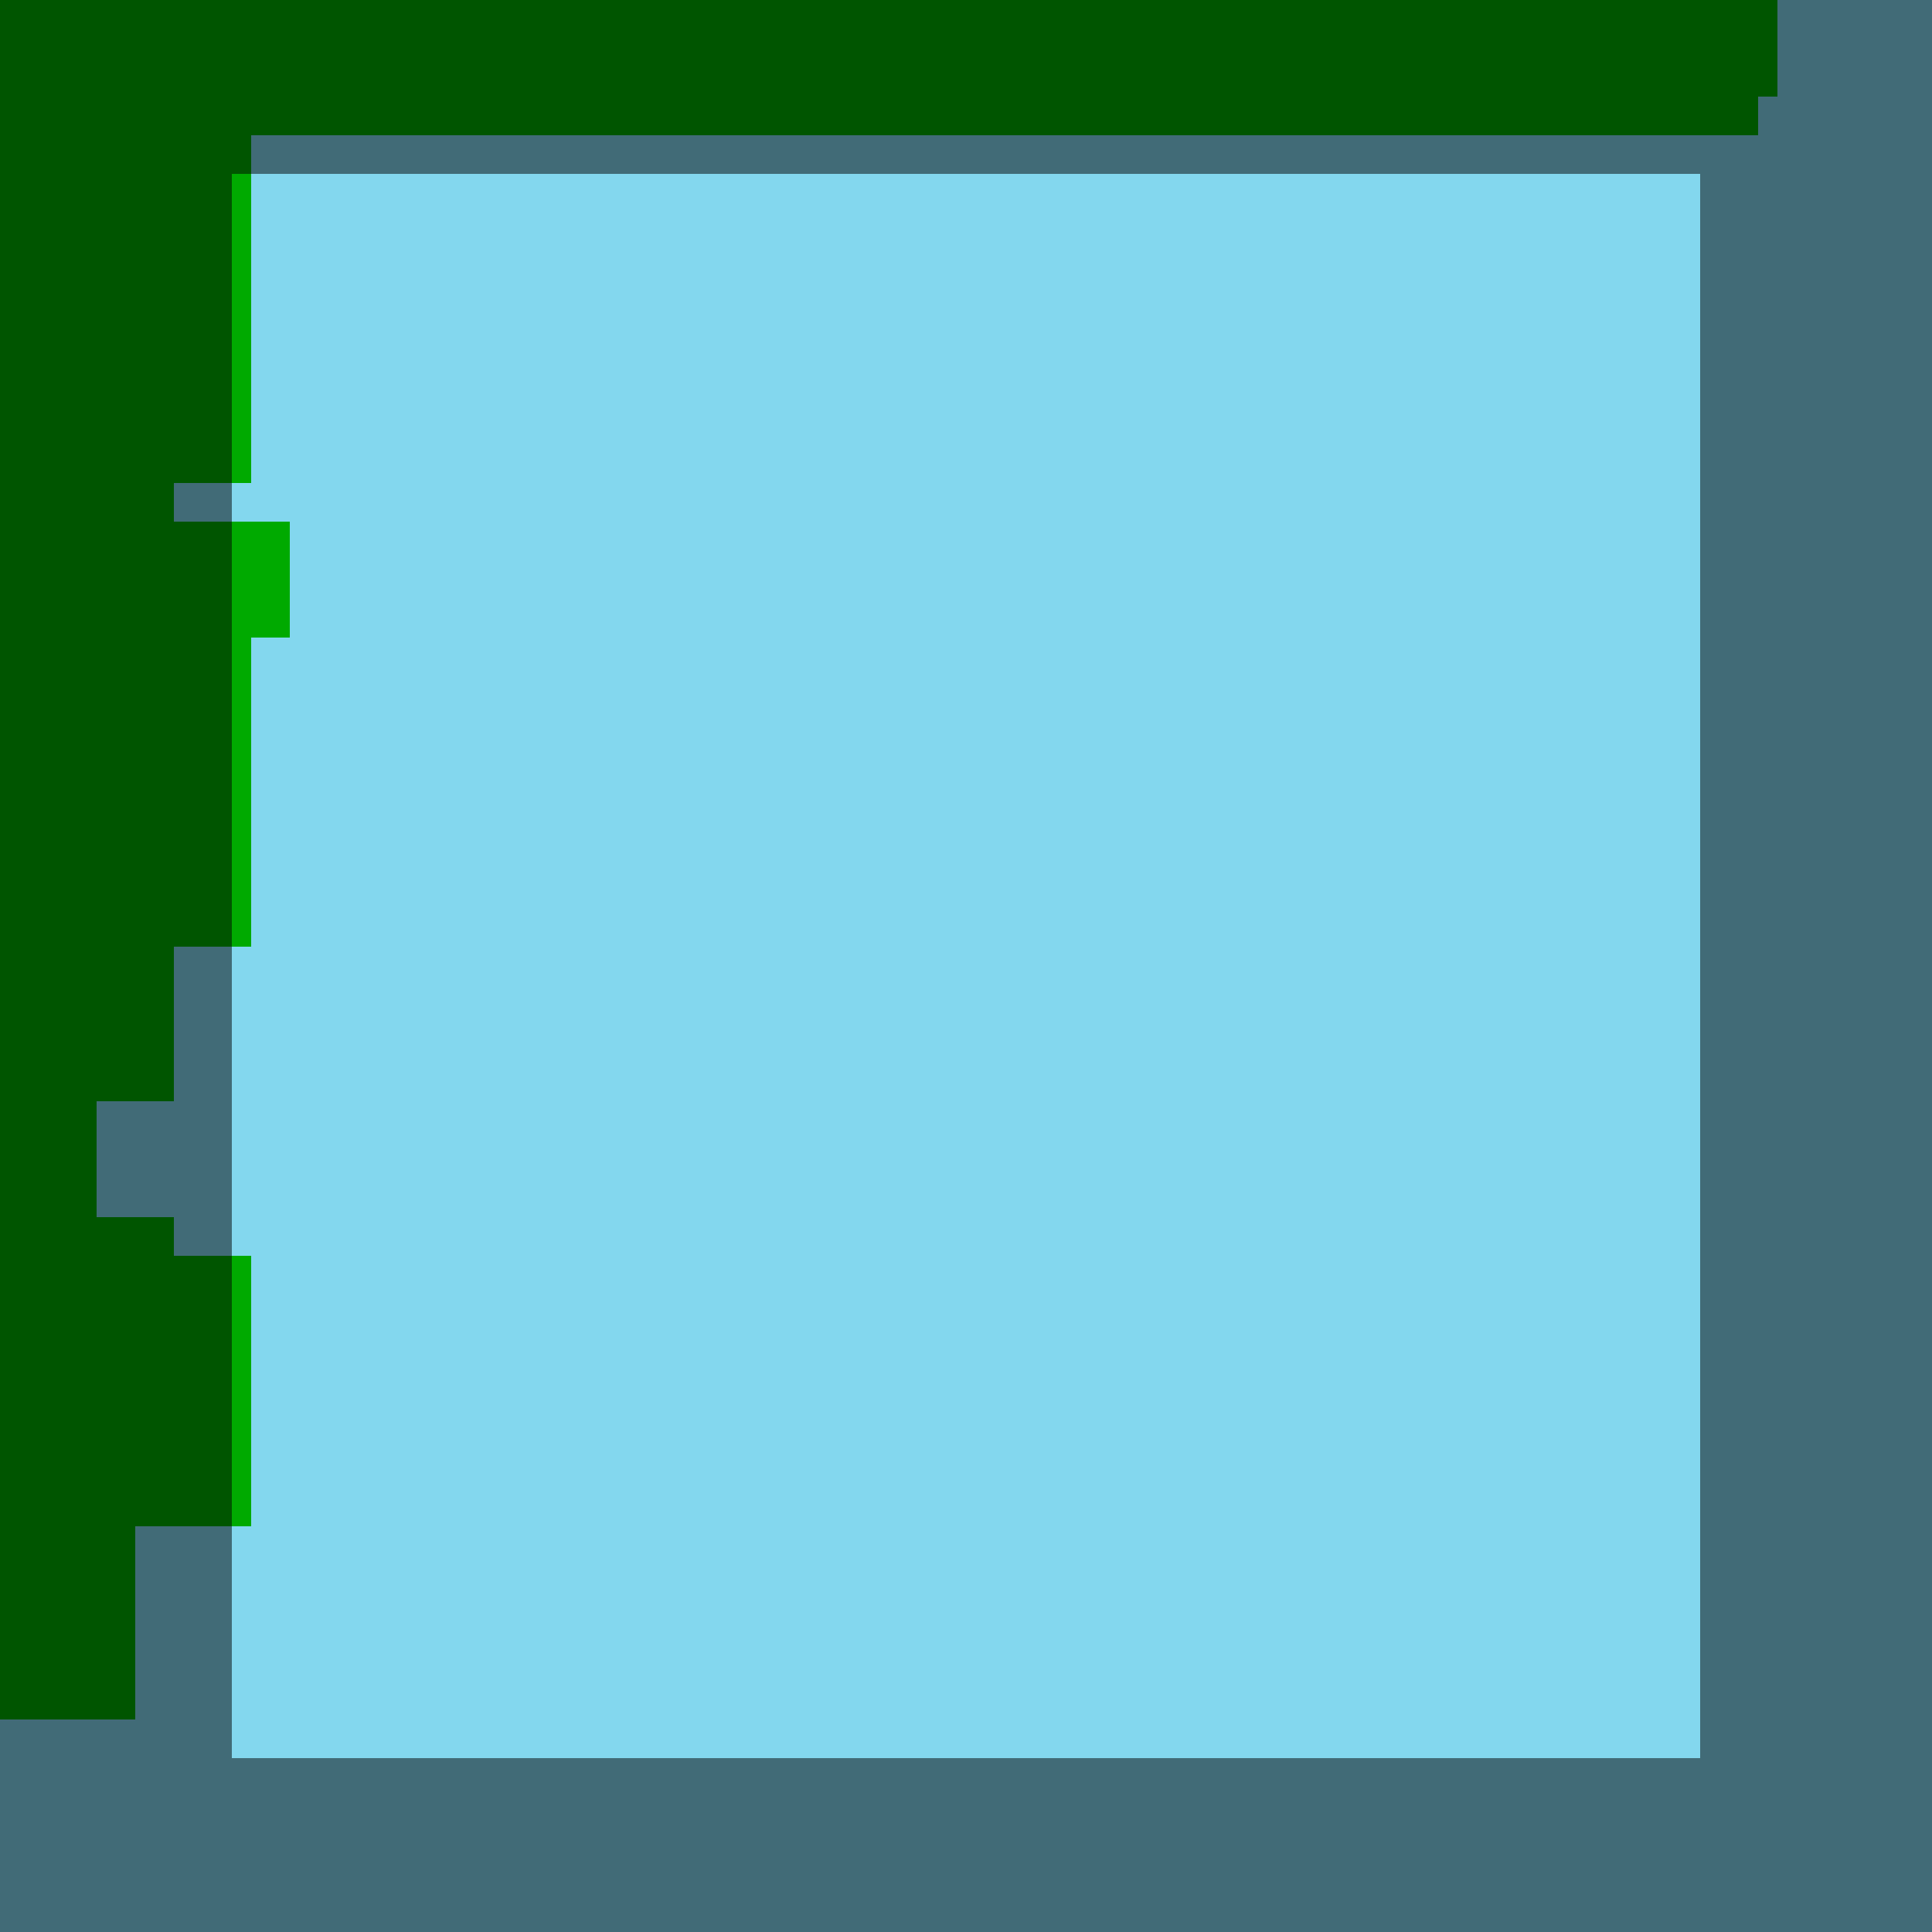 <?xml version="1.0"?>
<!-- Generated by SVGo -->
<svg width="500" height="500"
     xmlns="http://www.w3.org/2000/svg"
     xmlns:xlink="http://www.w3.org/1999/xlink">
<rect x="0" y="0" width="500" height="500" style="fill:rgb(0,170,0)" />
<rect x="460" y="0" width="45" height="5" style="fill:rgb(131,215,238)" />
<rect x="460" y="5" width="45" height="5" style="fill:rgb(131,215,238)" />
<rect x="460" y="10" width="45" height="5" style="fill:rgb(131,215,238)" />
<rect x="460" y="15" width="45" height="5" style="fill:rgb(131,215,238)" />
<rect x="460" y="20" width="45" height="5" style="fill:rgb(131,215,238)" />
<rect x="455" y="25" width="50" height="5" style="fill:rgb(131,215,238)" />
<rect x="455" y="30" width="50" height="5" style="fill:rgb(131,215,238)" />
<rect x="65" y="35" width="440" height="5" style="fill:rgb(131,215,238)" />
<rect x="65" y="40" width="440" height="5" style="fill:rgb(131,215,238)" />
<rect x="65" y="45" width="440" height="5" style="fill:rgb(131,215,238)" />
<rect x="65" y="50" width="440" height="5" style="fill:rgb(131,215,238)" />
<rect x="65" y="55" width="440" height="5" style="fill:rgb(131,215,238)" />
<rect x="65" y="60" width="440" height="5" style="fill:rgb(131,215,238)" />
<rect x="65" y="65" width="440" height="5" style="fill:rgb(131,215,238)" />
<rect x="65" y="70" width="440" height="5" style="fill:rgb(131,215,238)" />
<rect x="65" y="75" width="440" height="5" style="fill:rgb(131,215,238)" />
<rect x="65" y="80" width="440" height="5" style="fill:rgb(131,215,238)" />
<rect x="65" y="85" width="440" height="5" style="fill:rgb(131,215,238)" />
<rect x="65" y="90" width="440" height="5" style="fill:rgb(131,215,238)" />
<rect x="65" y="95" width="440" height="5" style="fill:rgb(131,215,238)" />
<rect x="65" y="100" width="440" height="5" style="fill:rgb(131,215,238)" />
<rect x="65" y="105" width="440" height="5" style="fill:rgb(131,215,238)" />
<rect x="65" y="110" width="440" height="5" style="fill:rgb(131,215,238)" />
<rect x="65" y="115" width="440" height="5" style="fill:rgb(131,215,238)" />
<rect x="65" y="120" width="440" height="5" style="fill:rgb(131,215,238)" />
<rect x="45" y="125" width="460" height="5" style="fill:rgb(131,215,238)" />
<rect x="45" y="130" width="460" height="5" style="fill:rgb(131,215,238)" />
<rect x="75" y="135" width="430" height="5" style="fill:rgb(131,215,238)" />
<rect x="75" y="140" width="430" height="5" style="fill:rgb(131,215,238)" />
<rect x="75" y="145" width="430" height="5" style="fill:rgb(131,215,238)" />
<rect x="75" y="150" width="430" height="5" style="fill:rgb(131,215,238)" />
<rect x="75" y="155" width="430" height="5" style="fill:rgb(131,215,238)" />
<rect x="75" y="160" width="430" height="5" style="fill:rgb(131,215,238)" />
<rect x="65" y="165" width="440" height="5" style="fill:rgb(131,215,238)" />
<rect x="65" y="170" width="440" height="5" style="fill:rgb(131,215,238)" />
<rect x="65" y="175" width="440" height="5" style="fill:rgb(131,215,238)" />
<rect x="65" y="180" width="440" height="5" style="fill:rgb(131,215,238)" />
<rect x="65" y="185" width="440" height="5" style="fill:rgb(131,215,238)" />
<rect x="65" y="190" width="440" height="5" style="fill:rgb(131,215,238)" />
<rect x="65" y="195" width="440" height="5" style="fill:rgb(131,215,238)" />
<rect x="65" y="200" width="440" height="5" style="fill:rgb(131,215,238)" />
<rect x="65" y="205" width="440" height="5" style="fill:rgb(131,215,238)" />
<rect x="65" y="210" width="440" height="5" style="fill:rgb(131,215,238)" />
<rect x="65" y="215" width="440" height="5" style="fill:rgb(131,215,238)" />
<rect x="65" y="220" width="440" height="5" style="fill:rgb(131,215,238)" />
<rect x="65" y="225" width="440" height="5" style="fill:rgb(131,215,238)" />
<rect x="65" y="230" width="440" height="5" style="fill:rgb(131,215,238)" />
<rect x="65" y="235" width="440" height="5" style="fill:rgb(131,215,238)" />
<rect x="65" y="240" width="440" height="5" style="fill:rgb(131,215,238)" />
<rect x="45" y="245" width="460" height="5" style="fill:rgb(131,215,238)" />
<rect x="45" y="250" width="460" height="5" style="fill:rgb(131,215,238)" />
<rect x="45" y="255" width="460" height="5" style="fill:rgb(131,215,238)" />
<rect x="45" y="260" width="460" height="5" style="fill:rgb(131,215,238)" />
<rect x="45" y="265" width="460" height="5" style="fill:rgb(131,215,238)" />
<rect x="45" y="270" width="460" height="5" style="fill:rgb(131,215,238)" />
<rect x="45" y="275" width="460" height="5" style="fill:rgb(131,215,238)" />
<rect x="45" y="280" width="460" height="5" style="fill:rgb(131,215,238)" />
<rect x="25" y="285" width="480" height="5" style="fill:rgb(131,215,238)" />
<rect x="25" y="290" width="480" height="5" style="fill:rgb(131,215,238)" />
<rect x="25" y="295" width="480" height="5" style="fill:rgb(131,215,238)" />
<rect x="25" y="300" width="480" height="5" style="fill:rgb(131,215,238)" />
<rect x="25" y="305" width="480" height="5" style="fill:rgb(131,215,238)" />
<rect x="25" y="310" width="480" height="5" style="fill:rgb(131,215,238)" />
<rect x="45" y="315" width="460" height="5" style="fill:rgb(131,215,238)" />
<rect x="45" y="320" width="460" height="5" style="fill:rgb(131,215,238)" />
<rect x="65" y="325" width="440" height="5" style="fill:rgb(131,215,238)" />
<rect x="65" y="330" width="440" height="5" style="fill:rgb(131,215,238)" />
<rect x="65" y="335" width="440" height="5" style="fill:rgb(131,215,238)" />
<rect x="65" y="340" width="440" height="5" style="fill:rgb(131,215,238)" />
<rect x="65" y="345" width="440" height="5" style="fill:rgb(131,215,238)" />
<rect x="65" y="350" width="440" height="5" style="fill:rgb(131,215,238)" />
<rect x="65" y="355" width="440" height="5" style="fill:rgb(131,215,238)" />
<rect x="65" y="360" width="440" height="5" style="fill:rgb(131,215,238)" />
<rect x="65" y="365" width="440" height="5" style="fill:rgb(131,215,238)" />
<rect x="65" y="370" width="440" height="5" style="fill:rgb(131,215,238)" />
<rect x="65" y="375" width="440" height="5" style="fill:rgb(131,215,238)" />
<rect x="65" y="380" width="440" height="5" style="fill:rgb(131,215,238)" />
<rect x="65" y="385" width="440" height="5" style="fill:rgb(131,215,238)" />
<rect x="65" y="390" width="440" height="5" style="fill:rgb(131,215,238)" />
<rect x="35" y="395" width="470" height="5" style="fill:rgb(131,215,238)" />
<rect x="35" y="400" width="470" height="5" style="fill:rgb(131,215,238)" />
<rect x="35" y="405" width="470" height="5" style="fill:rgb(131,215,238)" />
<rect x="35" y="410" width="470" height="5" style="fill:rgb(131,215,238)" />
<rect x="35" y="415" width="470" height="5" style="fill:rgb(131,215,238)" />
<rect x="35" y="420" width="470" height="5" style="fill:rgb(131,215,238)" />
<rect x="35" y="425" width="470" height="5" style="fill:rgb(131,215,238)" />
<rect x="35" y="430" width="470" height="5" style="fill:rgb(131,215,238)" />
<rect x="35" y="435" width="470" height="5" style="fill:rgb(131,215,238)" />
<rect x="35" y="440" width="470" height="5" style="fill:rgb(131,215,238)" />
<rect x="0" y="445" width="505" height="5" style="fill:rgb(131,215,238)" />
<rect x="0" y="450" width="505" height="5" style="fill:rgb(131,215,238)" />
<rect x="0" y="455" width="505" height="5" style="fill:rgb(131,215,238)" />
<rect x="0" y="460" width="505" height="5" style="fill:rgb(131,215,238)" />
<rect x="0" y="465" width="505" height="5" style="fill:rgb(131,215,238)" />
<rect x="0" y="470" width="505" height="5" style="fill:rgb(131,215,238)" />
<rect x="0" y="475" width="505" height="5" style="fill:rgb(131,215,238)" />
<rect x="0" y="480" width="505" height="5" style="fill:rgb(131,215,238)" />
<rect x="0" y="485" width="505" height="5" style="fill:rgb(131,215,238)" />
<rect x="0" y="490" width="505" height="5" style="fill:rgb(131,215,238)" />
<rect x="0" y="495" width="505" height="5" style="fill:rgb(131,215,238)" />
<rect x="0" y="0" width="505" height="5" style="fill:rgba(0,0,0,0.5)" />
<rect x="0" y="5" width="505" height="5" style="fill:rgba(0,0,0,0.5)" />
<rect x="0" y="10" width="505" height="5" style="fill:rgba(0,0,0,0.5)" />
<rect x="0" y="15" width="505" height="5" style="fill:rgba(0,0,0,0.5)" />
<rect x="0" y="20" width="505" height="5" style="fill:rgba(0,0,0,0.5)" />
<rect x="0" y="25" width="505" height="5" style="fill:rgba(0,0,0,0.5)" />
<rect x="0" y="30" width="505" height="5" style="fill:rgba(0,0,0,0.5)" />
<rect x="0" y="35" width="505" height="5" style="fill:rgba(0,0,0,0.5)" />
<rect x="0" y="40" width="505" height="5" style="fill:rgba(0,0,0,0.5)" />
<rect x="0" y="45" width="60" height="5" style="fill:rgba(0,0,0,0.5)" />
<rect x="440" y="45" width="65" height="5" style="fill:rgba(0,0,0,0.5)" />
<rect x="0" y="50" width="60" height="5" style="fill:rgba(0,0,0,0.5)" />
<rect x="440" y="50" width="65" height="5" style="fill:rgba(0,0,0,0.5)" />
<rect x="0" y="55" width="60" height="5" style="fill:rgba(0,0,0,0.5)" />
<rect x="440" y="55" width="65" height="5" style="fill:rgba(0,0,0,0.5)" />
<rect x="0" y="60" width="60" height="5" style="fill:rgba(0,0,0,0.5)" />
<rect x="440" y="60" width="65" height="5" style="fill:rgba(0,0,0,0.5)" />
<rect x="0" y="65" width="60" height="5" style="fill:rgba(0,0,0,0.5)" />
<rect x="440" y="65" width="65" height="5" style="fill:rgba(0,0,0,0.5)" />
<rect x="0" y="70" width="60" height="5" style="fill:rgba(0,0,0,0.5)" />
<rect x="440" y="70" width="65" height="5" style="fill:rgba(0,0,0,0.5)" />
<rect x="0" y="75" width="60" height="5" style="fill:rgba(0,0,0,0.5)" />
<rect x="440" y="75" width="65" height="5" style="fill:rgba(0,0,0,0.5)" />
<rect x="0" y="80" width="60" height="5" style="fill:rgba(0,0,0,0.5)" />
<rect x="440" y="80" width="65" height="5" style="fill:rgba(0,0,0,0.5)" />
<rect x="0" y="85" width="60" height="5" style="fill:rgba(0,0,0,0.5)" />
<rect x="440" y="85" width="65" height="5" style="fill:rgba(0,0,0,0.5)" />
<rect x="0" y="90" width="60" height="5" style="fill:rgba(0,0,0,0.5)" />
<rect x="440" y="90" width="65" height="5" style="fill:rgba(0,0,0,0.5)" />
<rect x="0" y="95" width="60" height="5" style="fill:rgba(0,0,0,0.5)" />
<rect x="440" y="95" width="65" height="5" style="fill:rgba(0,0,0,0.5)" />
<rect x="0" y="100" width="60" height="5" style="fill:rgba(0,0,0,0.5)" />
<rect x="440" y="100" width="65" height="5" style="fill:rgba(0,0,0,0.5)" />
<rect x="0" y="105" width="60" height="5" style="fill:rgba(0,0,0,0.5)" />
<rect x="440" y="105" width="65" height="5" style="fill:rgba(0,0,0,0.5)" />
<rect x="0" y="110" width="60" height="5" style="fill:rgba(0,0,0,0.5)" />
<rect x="440" y="110" width="65" height="5" style="fill:rgba(0,0,0,0.5)" />
<rect x="0" y="115" width="60" height="5" style="fill:rgba(0,0,0,0.5)" />
<rect x="440" y="115" width="65" height="5" style="fill:rgba(0,0,0,0.5)" />
<rect x="0" y="120" width="60" height="5" style="fill:rgba(0,0,0,0.5)" />
<rect x="440" y="120" width="65" height="5" style="fill:rgba(0,0,0,0.5)" />
<rect x="0" y="125" width="60" height="5" style="fill:rgba(0,0,0,0.5)" />
<rect x="440" y="125" width="65" height="5" style="fill:rgba(0,0,0,0.5)" />
<rect x="0" y="130" width="60" height="5" style="fill:rgba(0,0,0,0.5)" />
<rect x="440" y="130" width="65" height="5" style="fill:rgba(0,0,0,0.5)" />
<rect x="0" y="135" width="60" height="5" style="fill:rgba(0,0,0,0.5)" />
<rect x="440" y="135" width="65" height="5" style="fill:rgba(0,0,0,0.5)" />
<rect x="0" y="140" width="60" height="5" style="fill:rgba(0,0,0,0.5)" />
<rect x="440" y="140" width="65" height="5" style="fill:rgba(0,0,0,0.5)" />
<rect x="0" y="145" width="60" height="5" style="fill:rgba(0,0,0,0.5)" />
<rect x="440" y="145" width="65" height="5" style="fill:rgba(0,0,0,0.5)" />
<rect x="0" y="150" width="60" height="5" style="fill:rgba(0,0,0,0.5)" />
<rect x="440" y="150" width="65" height="5" style="fill:rgba(0,0,0,0.5)" />
<rect x="0" y="155" width="60" height="5" style="fill:rgba(0,0,0,0.5)" />
<rect x="440" y="155" width="65" height="5" style="fill:rgba(0,0,0,0.5)" />
<rect x="0" y="160" width="60" height="5" style="fill:rgba(0,0,0,0.5)" />
<rect x="440" y="160" width="65" height="5" style="fill:rgba(0,0,0,0.5)" />
<rect x="0" y="165" width="60" height="5" style="fill:rgba(0,0,0,0.5)" />
<rect x="440" y="165" width="65" height="5" style="fill:rgba(0,0,0,0.5)" />
<rect x="0" y="170" width="60" height="5" style="fill:rgba(0,0,0,0.5)" />
<rect x="440" y="170" width="65" height="5" style="fill:rgba(0,0,0,0.5)" />
<rect x="0" y="175" width="60" height="5" style="fill:rgba(0,0,0,0.5)" />
<rect x="440" y="175" width="65" height="5" style="fill:rgba(0,0,0,0.5)" />
<rect x="0" y="180" width="60" height="5" style="fill:rgba(0,0,0,0.5)" />
<rect x="440" y="180" width="65" height="5" style="fill:rgba(0,0,0,0.5)" />
<rect x="0" y="185" width="60" height="5" style="fill:rgba(0,0,0,0.5)" />
<rect x="440" y="185" width="65" height="5" style="fill:rgba(0,0,0,0.5)" />
<rect x="0" y="190" width="60" height="5" style="fill:rgba(0,0,0,0.5)" />
<rect x="440" y="190" width="65" height="5" style="fill:rgba(0,0,0,0.5)" />
<rect x="0" y="195" width="60" height="5" style="fill:rgba(0,0,0,0.5)" />
<rect x="440" y="195" width="65" height="5" style="fill:rgba(0,0,0,0.5)" />
<rect x="0" y="200" width="60" height="5" style="fill:rgba(0,0,0,0.5)" />
<rect x="440" y="200" width="65" height="5" style="fill:rgba(0,0,0,0.5)" />
<rect x="0" y="205" width="60" height="5" style="fill:rgba(0,0,0,0.5)" />
<rect x="440" y="205" width="65" height="5" style="fill:rgba(0,0,0,0.5)" />
<rect x="0" y="210" width="60" height="5" style="fill:rgba(0,0,0,0.5)" />
<rect x="440" y="210" width="65" height="5" style="fill:rgba(0,0,0,0.5)" />
<rect x="0" y="215" width="60" height="5" style="fill:rgba(0,0,0,0.5)" />
<rect x="440" y="215" width="65" height="5" style="fill:rgba(0,0,0,0.5)" />
<rect x="0" y="220" width="60" height="5" style="fill:rgba(0,0,0,0.5)" />
<rect x="440" y="220" width="65" height="5" style="fill:rgba(0,0,0,0.5)" />
<rect x="0" y="225" width="60" height="5" style="fill:rgba(0,0,0,0.5)" />
<rect x="440" y="225" width="65" height="5" style="fill:rgba(0,0,0,0.5)" />
<rect x="0" y="230" width="60" height="5" style="fill:rgba(0,0,0,0.5)" />
<rect x="440" y="230" width="65" height="5" style="fill:rgba(0,0,0,0.5)" />
<rect x="0" y="235" width="60" height="5" style="fill:rgba(0,0,0,0.5)" />
<rect x="440" y="235" width="65" height="5" style="fill:rgba(0,0,0,0.5)" />
<rect x="0" y="240" width="60" height="5" style="fill:rgba(0,0,0,0.5)" />
<rect x="440" y="240" width="65" height="5" style="fill:rgba(0,0,0,0.5)" />
<rect x="0" y="245" width="60" height="5" style="fill:rgba(0,0,0,0.5)" />
<rect x="440" y="245" width="65" height="5" style="fill:rgba(0,0,0,0.5)" />
<rect x="0" y="250" width="60" height="5" style="fill:rgba(0,0,0,0.5)" />
<rect x="440" y="250" width="65" height="5" style="fill:rgba(0,0,0,0.5)" />
<rect x="0" y="255" width="60" height="5" style="fill:rgba(0,0,0,0.5)" />
<rect x="440" y="255" width="65" height="5" style="fill:rgba(0,0,0,0.5)" />
<rect x="0" y="260" width="60" height="5" style="fill:rgba(0,0,0,0.5)" />
<rect x="440" y="260" width="65" height="5" style="fill:rgba(0,0,0,0.5)" />
<rect x="0" y="265" width="60" height="5" style="fill:rgba(0,0,0,0.5)" />
<rect x="440" y="265" width="65" height="5" style="fill:rgba(0,0,0,0.5)" />
<rect x="0" y="270" width="60" height="5" style="fill:rgba(0,0,0,0.5)" />
<rect x="440" y="270" width="65" height="5" style="fill:rgba(0,0,0,0.5)" />
<rect x="0" y="275" width="60" height="5" style="fill:rgba(0,0,0,0.5)" />
<rect x="440" y="275" width="65" height="5" style="fill:rgba(0,0,0,0.5)" />
<rect x="0" y="280" width="60" height="5" style="fill:rgba(0,0,0,0.5)" />
<rect x="440" y="280" width="65" height="5" style="fill:rgba(0,0,0,0.5)" />
<rect x="0" y="285" width="60" height="5" style="fill:rgba(0,0,0,0.5)" />
<rect x="440" y="285" width="65" height="5" style="fill:rgba(0,0,0,0.5)" />
<rect x="0" y="290" width="60" height="5" style="fill:rgba(0,0,0,0.5)" />
<rect x="440" y="290" width="65" height="5" style="fill:rgba(0,0,0,0.5)" />
<rect x="0" y="295" width="60" height="5" style="fill:rgba(0,0,0,0.5)" />
<rect x="440" y="295" width="65" height="5" style="fill:rgba(0,0,0,0.5)" />
<rect x="0" y="300" width="60" height="5" style="fill:rgba(0,0,0,0.5)" />
<rect x="440" y="300" width="65" height="5" style="fill:rgba(0,0,0,0.5)" />
<rect x="0" y="305" width="60" height="5" style="fill:rgba(0,0,0,0.5)" />
<rect x="440" y="305" width="65" height="5" style="fill:rgba(0,0,0,0.5)" />
<rect x="0" y="310" width="60" height="5" style="fill:rgba(0,0,0,0.5)" />
<rect x="440" y="310" width="65" height="5" style="fill:rgba(0,0,0,0.5)" />
<rect x="0" y="315" width="60" height="5" style="fill:rgba(0,0,0,0.5)" />
<rect x="440" y="315" width="65" height="5" style="fill:rgba(0,0,0,0.5)" />
<rect x="0" y="320" width="60" height="5" style="fill:rgba(0,0,0,0.5)" />
<rect x="440" y="320" width="65" height="5" style="fill:rgba(0,0,0,0.5)" />
<rect x="0" y="325" width="60" height="5" style="fill:rgba(0,0,0,0.5)" />
<rect x="440" y="325" width="65" height="5" style="fill:rgba(0,0,0,0.5)" />
<rect x="0" y="330" width="60" height="5" style="fill:rgba(0,0,0,0.5)" />
<rect x="440" y="330" width="65" height="5" style="fill:rgba(0,0,0,0.5)" />
<rect x="0" y="335" width="60" height="5" style="fill:rgba(0,0,0,0.5)" />
<rect x="440" y="335" width="65" height="5" style="fill:rgba(0,0,0,0.5)" />
<rect x="0" y="340" width="60" height="5" style="fill:rgba(0,0,0,0.5)" />
<rect x="440" y="340" width="65" height="5" style="fill:rgba(0,0,0,0.5)" />
<rect x="0" y="345" width="60" height="5" style="fill:rgba(0,0,0,0.5)" />
<rect x="440" y="345" width="65" height="5" style="fill:rgba(0,0,0,0.5)" />
<rect x="0" y="350" width="60" height="5" style="fill:rgba(0,0,0,0.5)" />
<rect x="440" y="350" width="65" height="5" style="fill:rgba(0,0,0,0.5)" />
<rect x="0" y="355" width="60" height="5" style="fill:rgba(0,0,0,0.5)" />
<rect x="440" y="355" width="65" height="5" style="fill:rgba(0,0,0,0.5)" />
<rect x="0" y="360" width="60" height="5" style="fill:rgba(0,0,0,0.5)" />
<rect x="440" y="360" width="65" height="5" style="fill:rgba(0,0,0,0.5)" />
<rect x="0" y="365" width="60" height="5" style="fill:rgba(0,0,0,0.5)" />
<rect x="440" y="365" width="65" height="5" style="fill:rgba(0,0,0,0.5)" />
<rect x="0" y="370" width="60" height="5" style="fill:rgba(0,0,0,0.5)" />
<rect x="440" y="370" width="65" height="5" style="fill:rgba(0,0,0,0.5)" />
<rect x="0" y="375" width="60" height="5" style="fill:rgba(0,0,0,0.5)" />
<rect x="440" y="375" width="65" height="5" style="fill:rgba(0,0,0,0.5)" />
<rect x="0" y="380" width="60" height="5" style="fill:rgba(0,0,0,0.5)" />
<rect x="440" y="380" width="65" height="5" style="fill:rgba(0,0,0,0.5)" />
<rect x="0" y="385" width="60" height="5" style="fill:rgba(0,0,0,0.5)" />
<rect x="440" y="385" width="65" height="5" style="fill:rgba(0,0,0,0.5)" />
<rect x="0" y="390" width="60" height="5" style="fill:rgba(0,0,0,0.5)" />
<rect x="440" y="390" width="65" height="5" style="fill:rgba(0,0,0,0.5)" />
<rect x="0" y="395" width="60" height="5" style="fill:rgba(0,0,0,0.5)" />
<rect x="440" y="395" width="65" height="5" style="fill:rgba(0,0,0,0.5)" />
<rect x="0" y="400" width="60" height="5" style="fill:rgba(0,0,0,0.5)" />
<rect x="440" y="400" width="65" height="5" style="fill:rgba(0,0,0,0.5)" />
<rect x="0" y="405" width="60" height="5" style="fill:rgba(0,0,0,0.5)" />
<rect x="440" y="405" width="65" height="5" style="fill:rgba(0,0,0,0.5)" />
<rect x="0" y="410" width="60" height="5" style="fill:rgba(0,0,0,0.5)" />
<rect x="440" y="410" width="65" height="5" style="fill:rgba(0,0,0,0.5)" />
<rect x="0" y="415" width="60" height="5" style="fill:rgba(0,0,0,0.5)" />
<rect x="440" y="415" width="65" height="5" style="fill:rgba(0,0,0,0.5)" />
<rect x="0" y="420" width="60" height="5" style="fill:rgba(0,0,0,0.5)" />
<rect x="440" y="420" width="65" height="5" style="fill:rgba(0,0,0,0.5)" />
<rect x="0" y="425" width="60" height="5" style="fill:rgba(0,0,0,0.5)" />
<rect x="440" y="425" width="65" height="5" style="fill:rgba(0,0,0,0.5)" />
<rect x="0" y="430" width="60" height="5" style="fill:rgba(0,0,0,0.5)" />
<rect x="440" y="430" width="65" height="5" style="fill:rgba(0,0,0,0.5)" />
<rect x="0" y="435" width="60" height="5" style="fill:rgba(0,0,0,0.5)" />
<rect x="440" y="435" width="65" height="5" style="fill:rgba(0,0,0,0.5)" />
<rect x="0" y="440" width="60" height="5" style="fill:rgba(0,0,0,0.5)" />
<rect x="440" y="440" width="65" height="5" style="fill:rgba(0,0,0,0.5)" />
<rect x="0" y="445" width="60" height="5" style="fill:rgba(0,0,0,0.5)" />
<rect x="440" y="445" width="65" height="5" style="fill:rgba(0,0,0,0.5)" />
<rect x="0" y="450" width="60" height="5" style="fill:rgba(0,0,0,0.5)" />
<rect x="440" y="450" width="65" height="5" style="fill:rgba(0,0,0,0.5)" />
<rect x="0" y="455" width="505" height="5" style="fill:rgba(0,0,0,0.5)" />
<rect x="0" y="460" width="505" height="5" style="fill:rgba(0,0,0,0.5)" />
<rect x="0" y="465" width="505" height="5" style="fill:rgba(0,0,0,0.5)" />
<rect x="0" y="470" width="505" height="5" style="fill:rgba(0,0,0,0.5)" />
<rect x="0" y="475" width="505" height="5" style="fill:rgba(0,0,0,0.5)" />
<rect x="0" y="480" width="505" height="5" style="fill:rgba(0,0,0,0.5)" />
<rect x="0" y="485" width="505" height="5" style="fill:rgba(0,0,0,0.5)" />
<rect x="0" y="490" width="505" height="5" style="fill:rgba(0,0,0,0.5)" />
<rect x="0" y="495" width="505" height="5" style="fill:rgba(0,0,0,0.5)" />
</svg>
